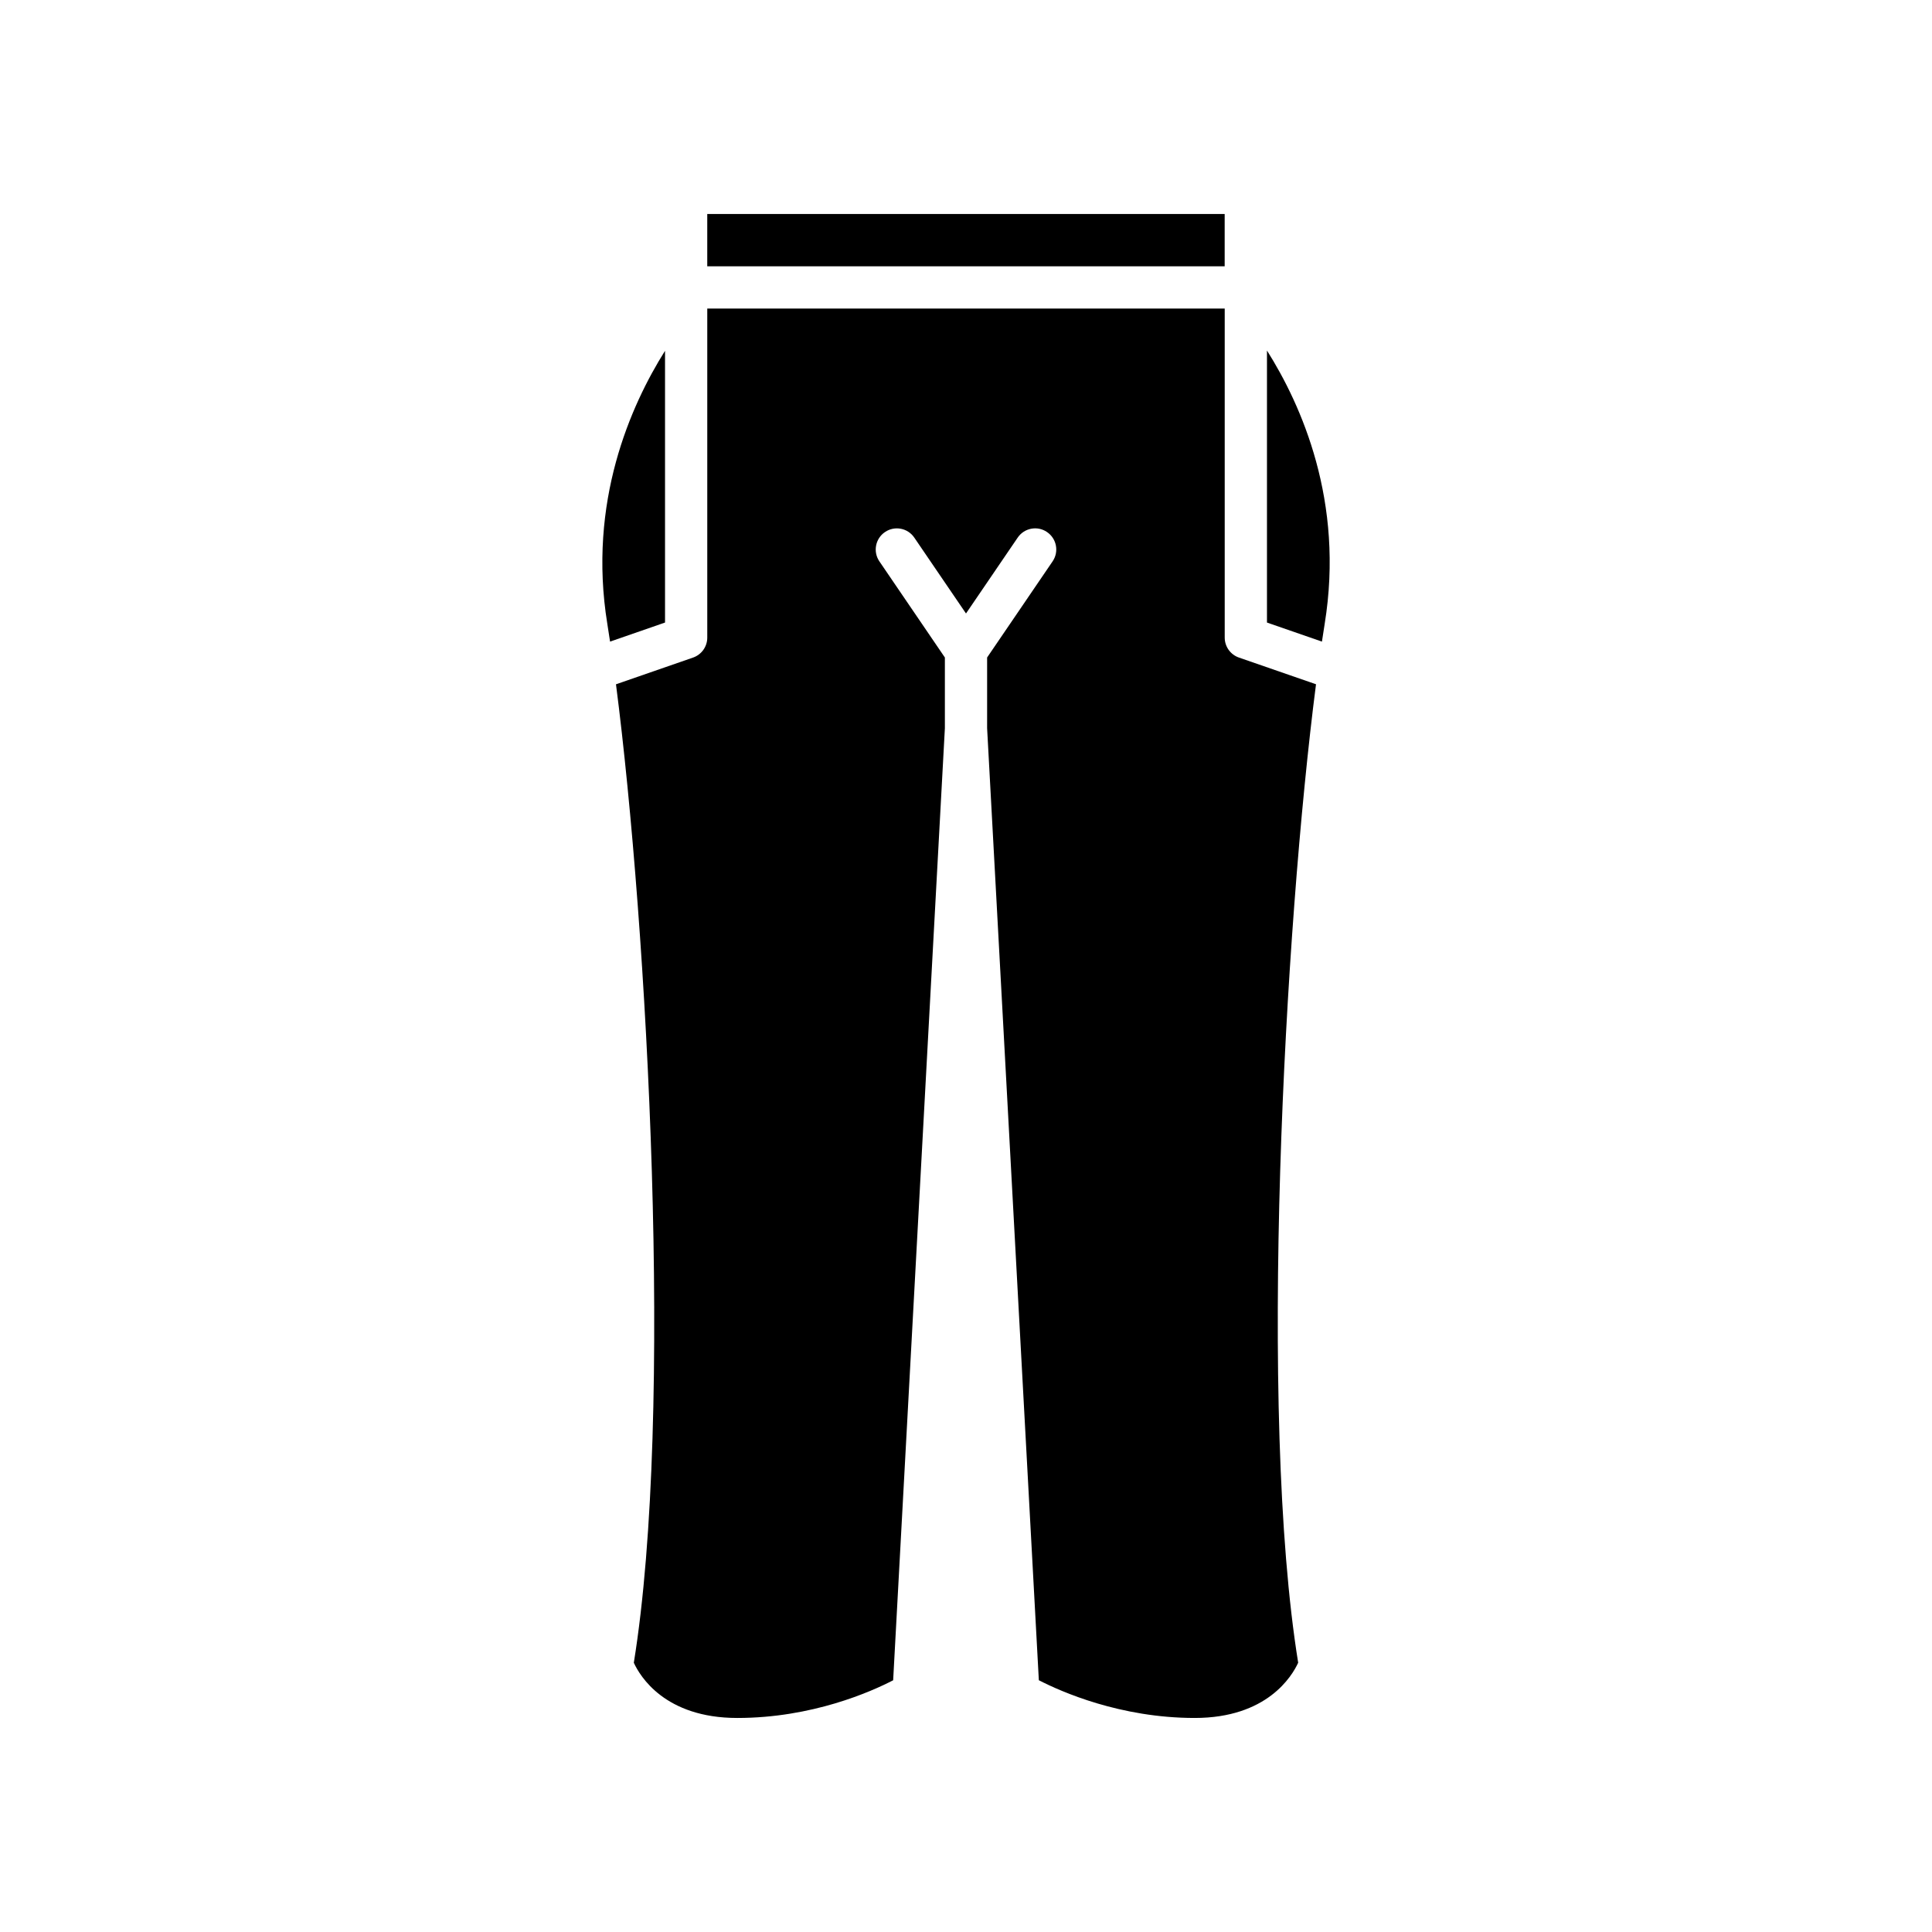<?xml version="1.0" encoding="UTF-8"?>
<!-- Uploaded to: SVG Repo, www.svgrepo.com, Generator: SVG Repo Mixer Tools -->
<svg fill="#000000" width="800px" height="800px" version="1.1" viewBox="144 144 512 512" xmlns="http://www.w3.org/2000/svg">
 <g>
  <path d="m331.43 200.71h137.12v13.863h-137.12z"/>
  <path d="m304.95 309.36c0.242 1.484 0.484 3.066 0.723 4.672l14.566-5.051v-72.016c-9.066 14.422-20.543 40.062-15.289 72.395z"/>
  <path d="m472.33 318.26c-2.258-0.781-3.766-2.91-3.766-5.293v-87.191h-137.13v87.195c0 2.383-1.508 4.508-3.766 5.293l-20.426 7.082c8.324 64.484 15.43 193.09 4.727 259.3 1.617 3.535 8.234 14.633 27.414 14.633 19.855 0 35.484-6.969 41.312-9.988l13.707-252.31v-18.734l-17.352-25.473c-1.742-2.551-1.082-6.035 1.477-7.773 2.547-1.746 6.035-1.082 7.773 1.477l13.699 20.102 13.699-20.105c1.738-2.559 5.227-3.231 7.773-1.477 2.559 1.738 3.219 5.219 1.477 7.773l-17.352 25.473v18.734l13.707 252.3c5.859 3.019 21.57 10 41.312 10 19.137 0 25.766-11.047 27.414-14.641-10.695-66.215-3.594-194.82 4.727-259.3z"/>
  <path d="m495.05 309.36c5.281-32.484-6.215-58.09-15.289-72.465v72.086l14.566 5.051c0.242-1.605 0.48-3.188 0.723-4.672z"/>
 </g>
</svg>